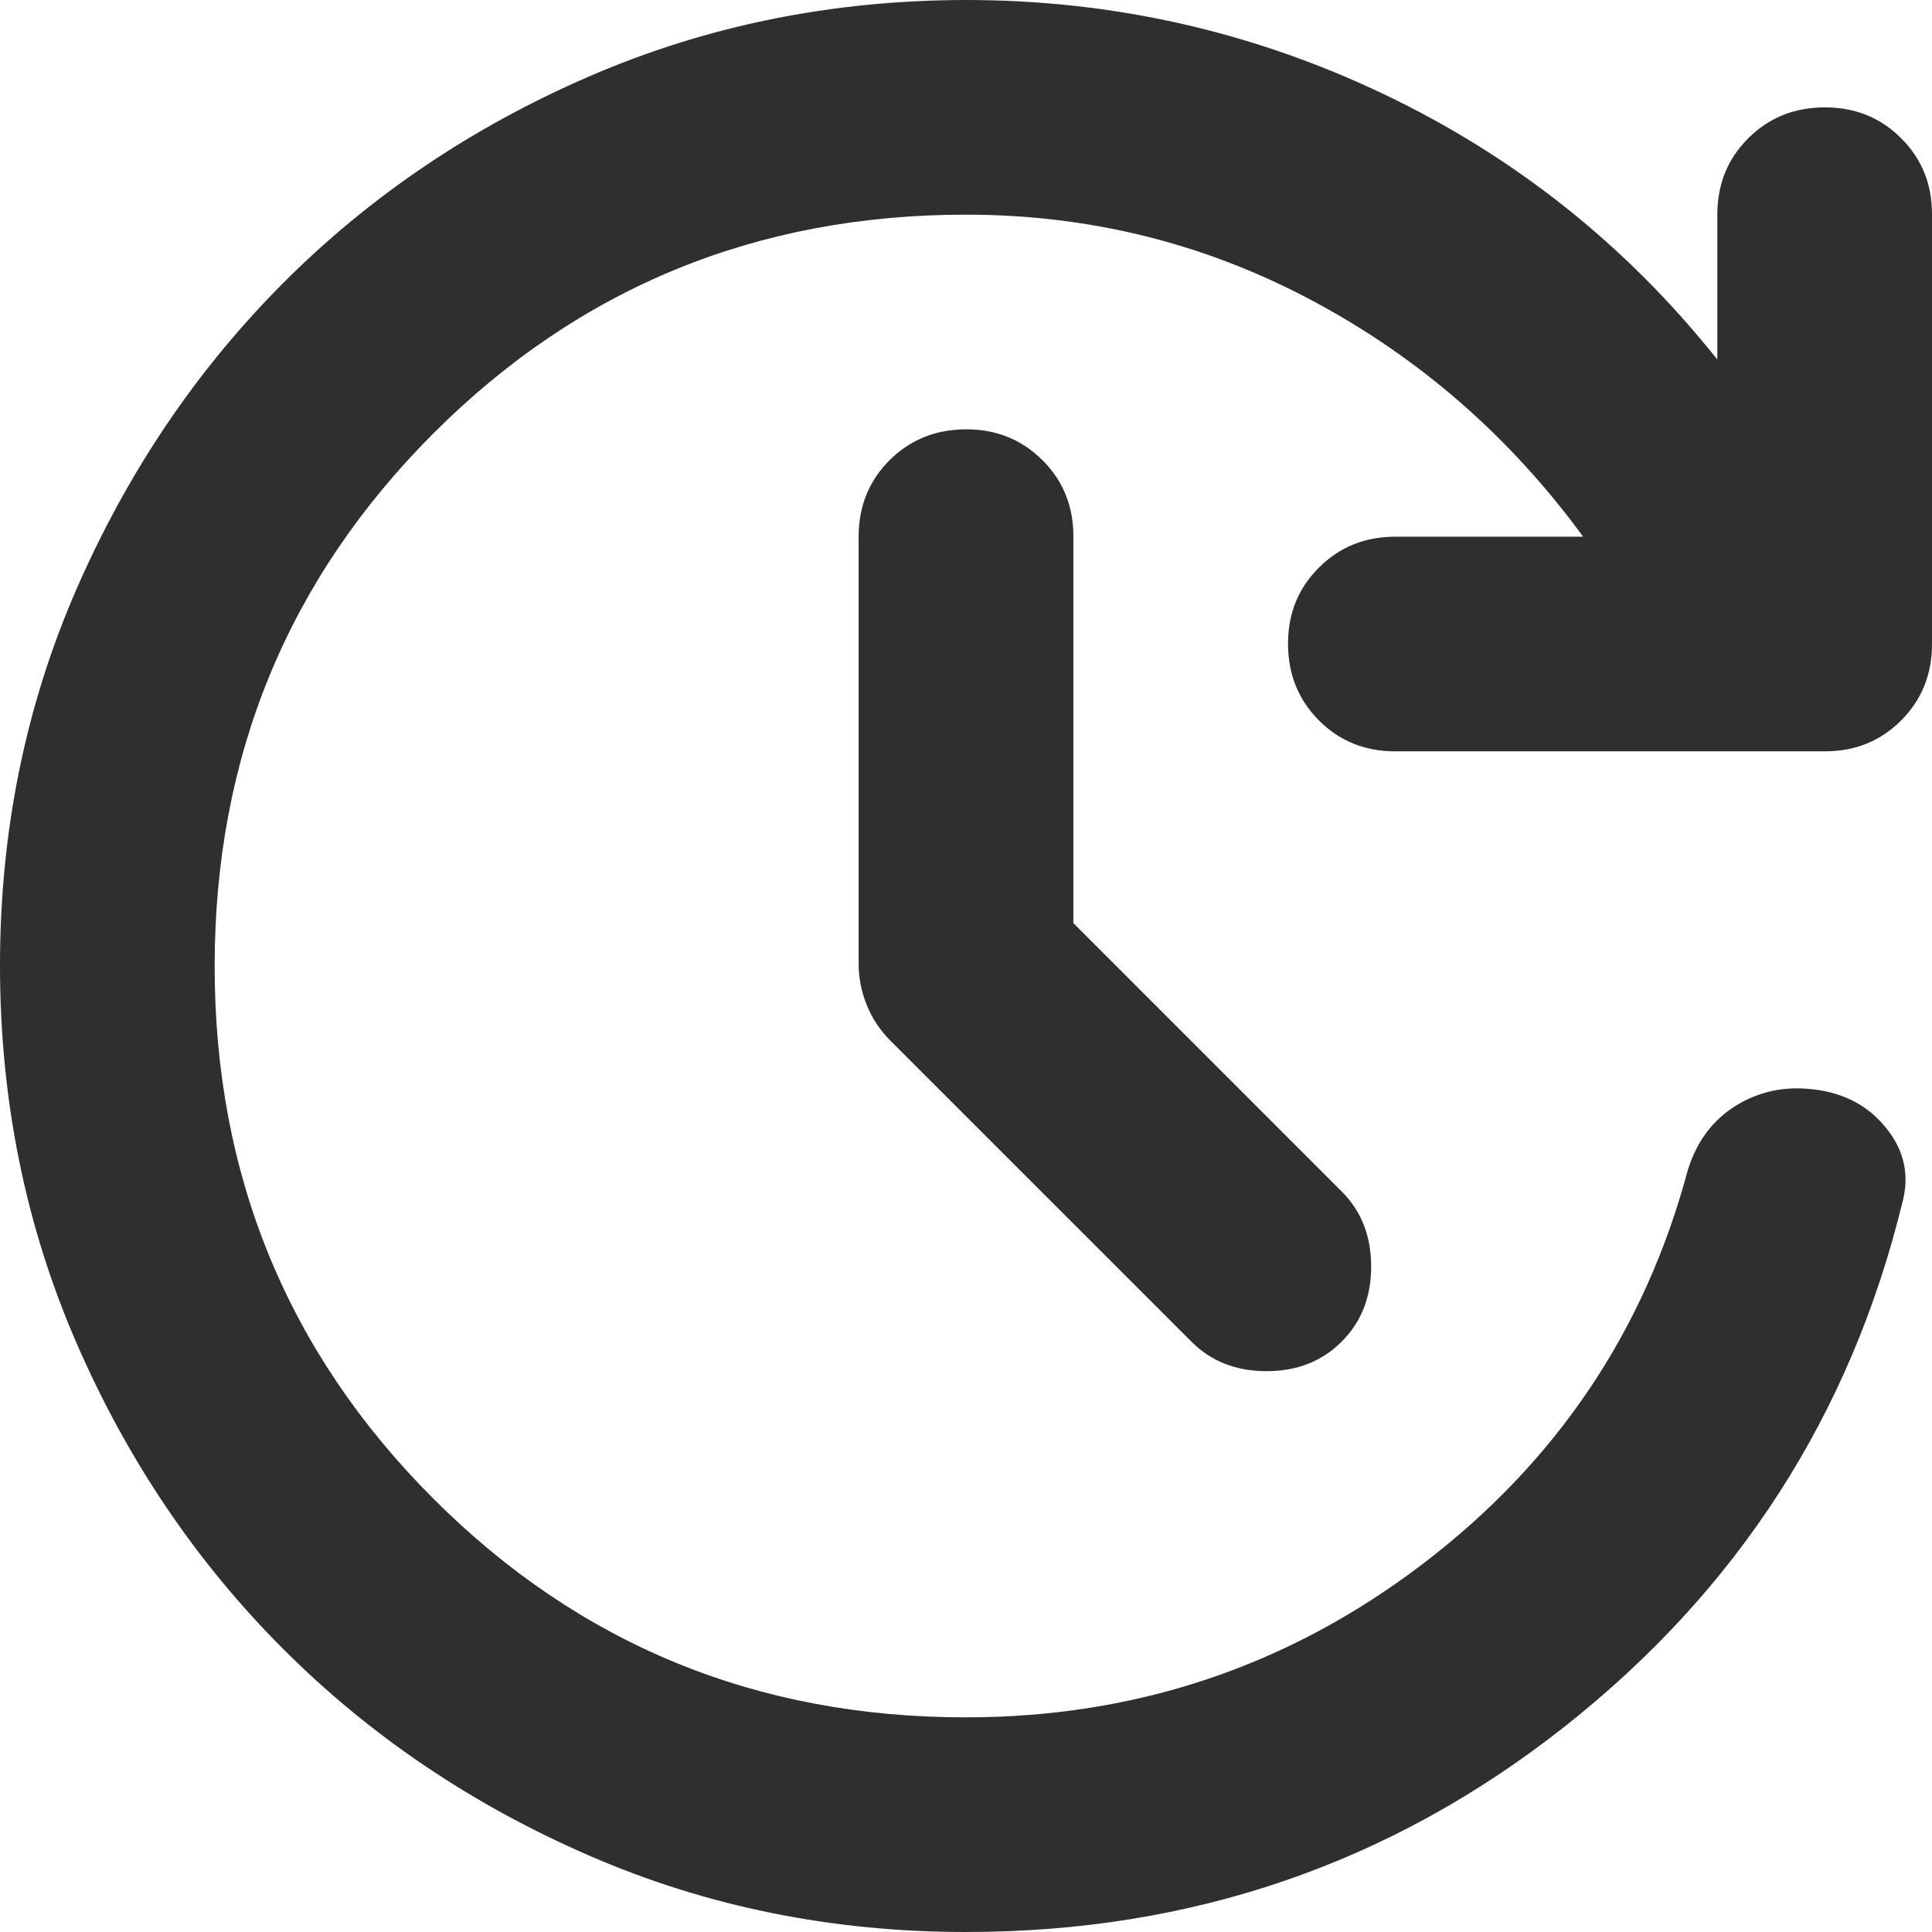 <?xml version="1.0" encoding="UTF-8"?> <svg xmlns="http://www.w3.org/2000/svg" width="28" height="28" viewBox="0 0 28 28" fill="none"><path d="M14 28C12.056 28 10.235 27.631 8.537 26.892C6.839 26.154 5.361 25.156 4.104 23.898C2.846 22.64 1.847 21.162 1.109 19.465C0.371 17.767 0.001 15.945 2.1756e-06 14C-0.001 12.055 0.369 10.233 1.109 8.537C1.85 6.84 2.847 5.363 4.102 4.104C5.357 2.845 6.835 1.846 8.535 1.109C10.236 0.372 12.058 0.002 14 0C16.126 0 18.142 0.454 20.048 1.361C21.954 2.269 23.568 3.552 24.889 5.211V3.111C24.889 2.67 25.038 2.301 25.337 2.004C25.636 1.706 26.005 1.557 26.444 1.556C26.884 1.555 27.254 1.704 27.553 2.004C27.853 2.303 28.002 2.672 28 3.111V9.333C28 9.774 27.851 10.144 27.552 10.442C27.253 10.741 26.884 10.89 26.444 10.889H20.222C19.782 10.889 19.412 10.74 19.115 10.441C18.817 10.142 18.668 9.773 18.667 9.333C18.666 8.894 18.815 8.524 19.115 8.226C19.414 7.927 19.784 7.778 20.222 7.778H22.944C21.881 6.326 20.572 5.185 19.017 4.356C17.461 3.526 15.789 3.111 14 3.111C10.967 3.111 8.394 4.168 6.281 6.281C4.169 8.395 3.112 10.968 3.111 14C3.11 17.032 4.167 19.606 6.281 21.72C8.396 23.835 10.969 24.891 14 24.889C16.463 24.889 18.667 24.15 20.611 22.672C22.555 21.194 23.839 19.289 24.461 16.956C24.591 16.541 24.824 16.23 25.161 16.022C25.498 15.815 25.874 15.737 26.289 15.789C26.73 15.841 27.08 16.028 27.339 16.352C27.598 16.676 27.676 17.032 27.572 17.422C26.82 20.507 25.187 23.042 22.672 25.026C20.157 27.01 17.267 28.001 14 28ZM15.556 13.378L19.444 17.267C19.73 17.552 19.872 17.915 19.872 18.356C19.872 18.796 19.73 19.159 19.444 19.444C19.159 19.73 18.796 19.872 18.355 19.872C17.915 19.872 17.552 19.73 17.267 19.444L12.911 15.089C12.755 14.933 12.639 14.759 12.561 14.565C12.483 14.371 12.444 14.17 12.444 13.961V7.778C12.444 7.337 12.594 6.968 12.892 6.67C13.191 6.373 13.56 6.223 14 6.222C14.44 6.221 14.809 6.371 15.109 6.67C15.409 6.97 15.558 7.339 15.556 7.778V13.378Z" fill="#2F2F2F"></path></svg> 